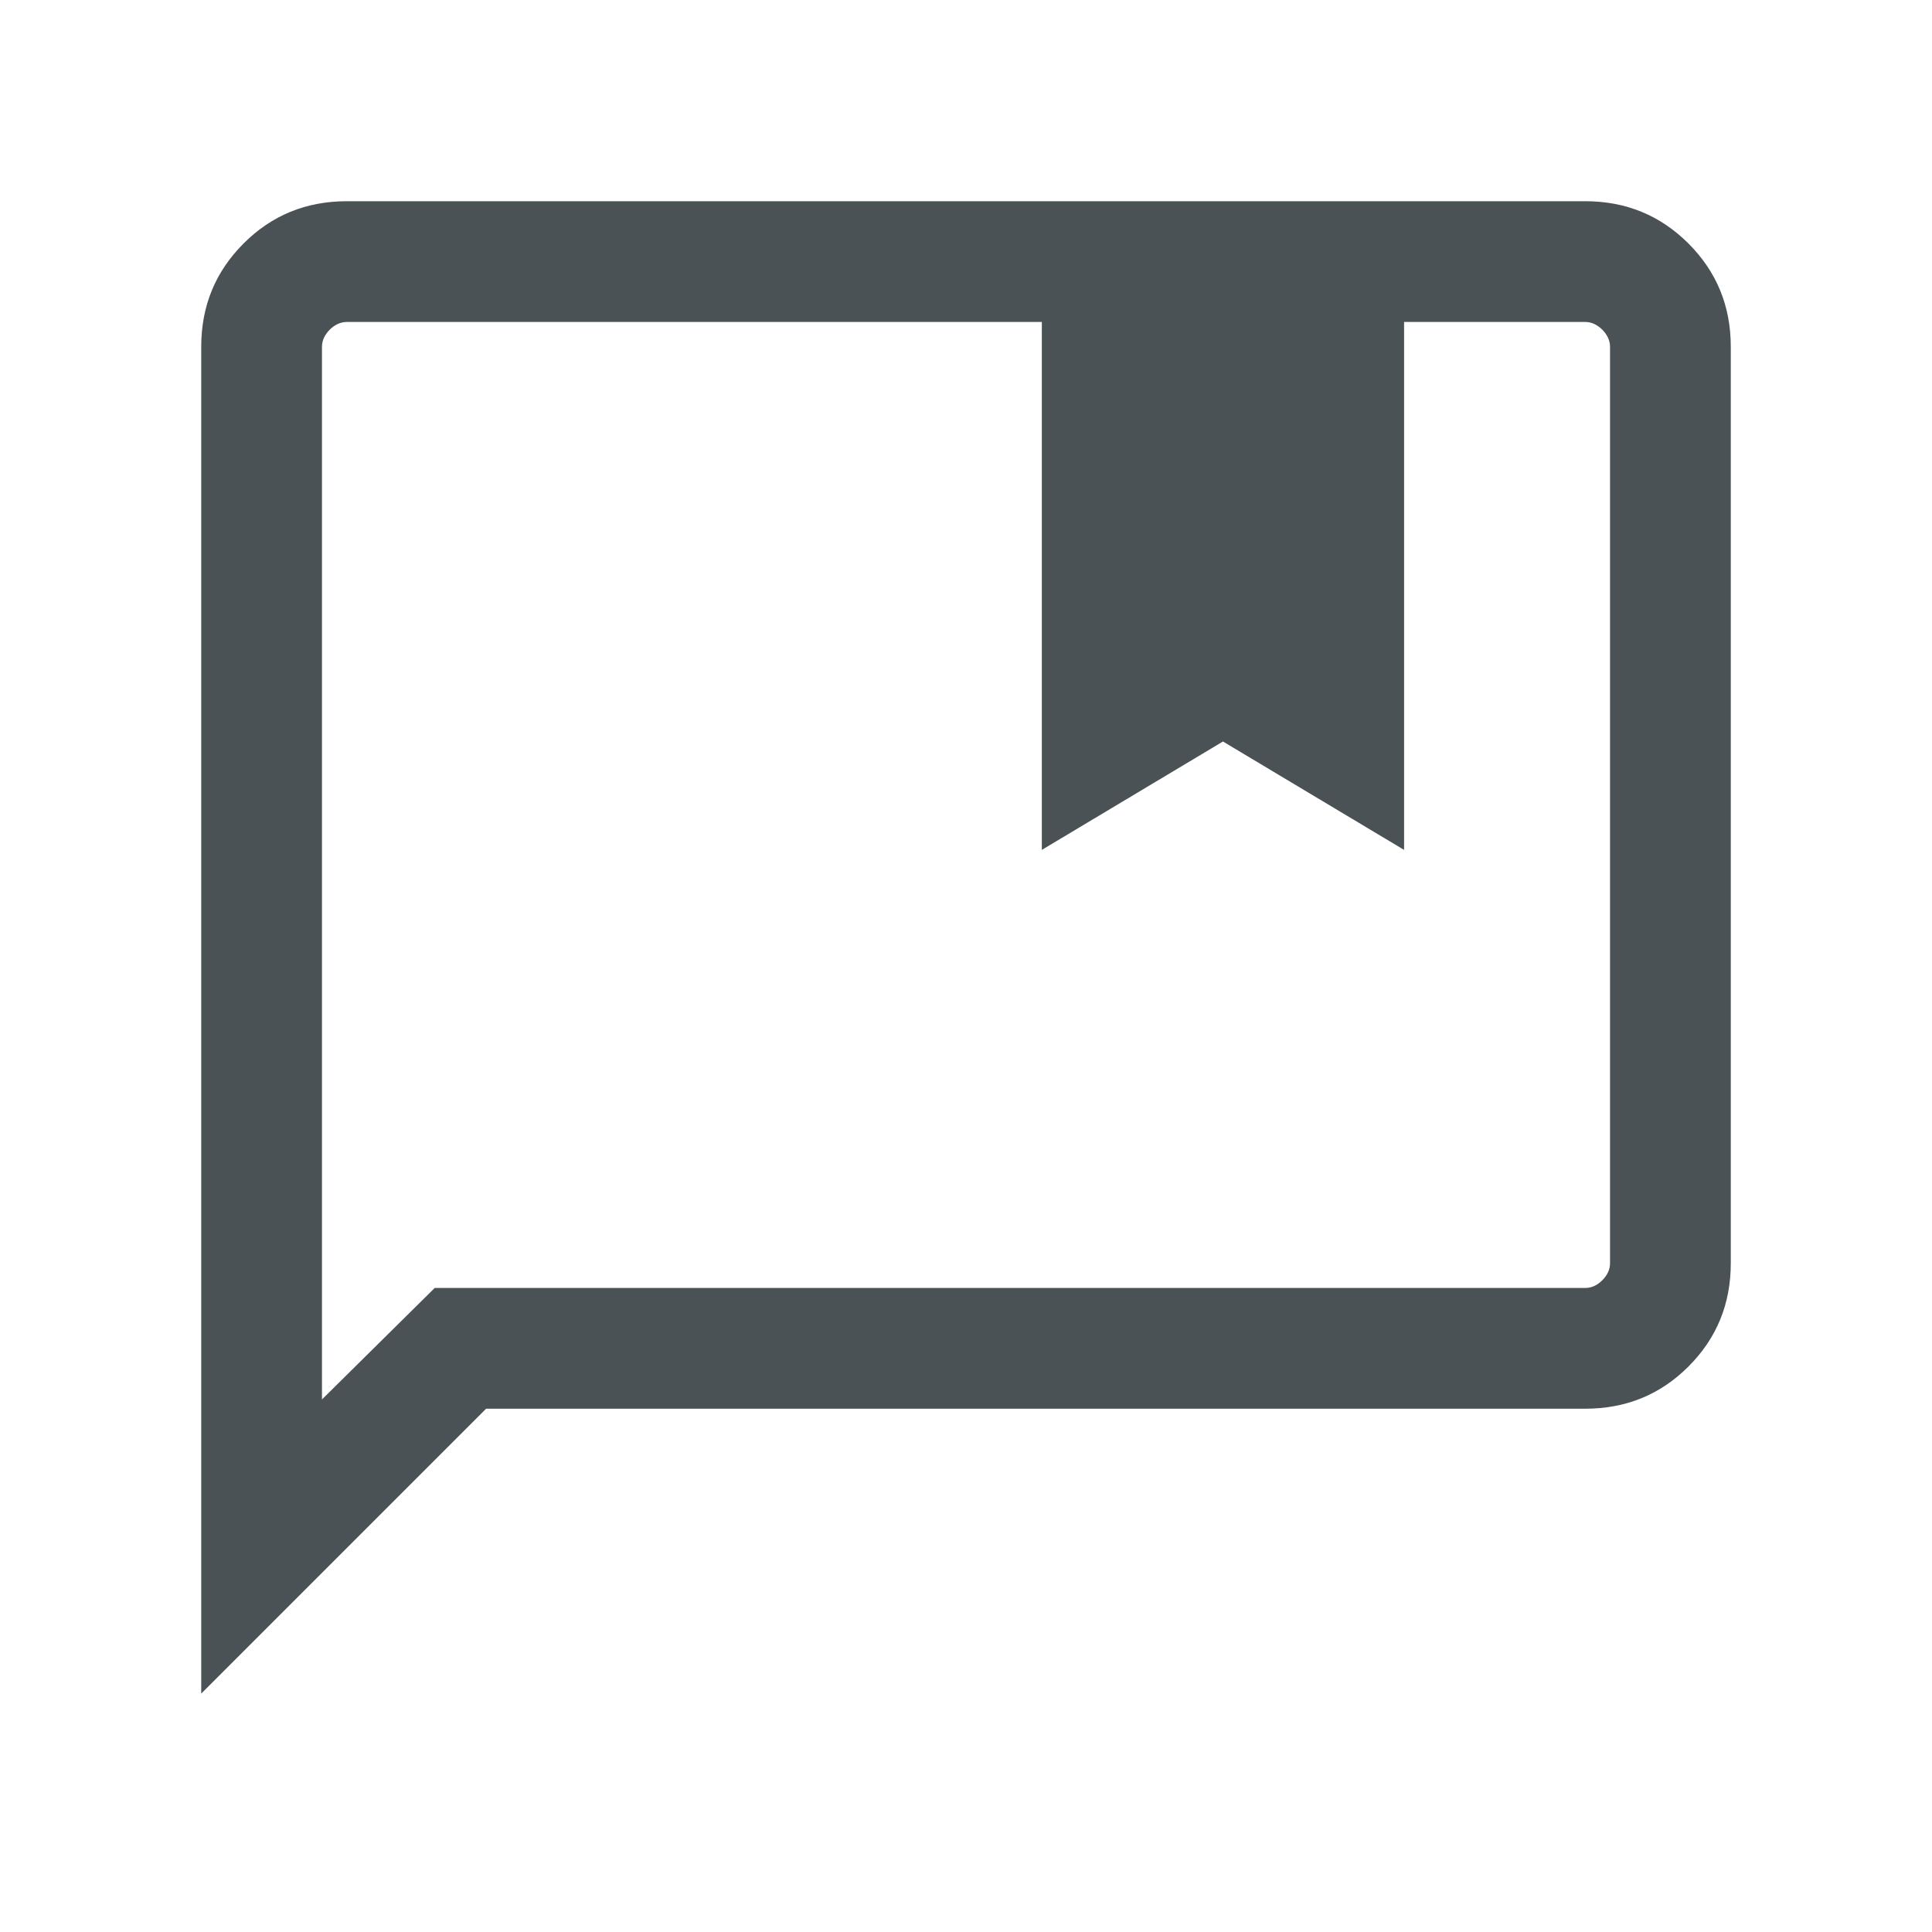<svg xmlns="http://www.w3.org/2000/svg" width="20" height="20" viewBox="0 0 20 20" fill="none">
<mask id="mask0_2200_32981" style="mask-type:alpha" maskUnits="userSpaceOnUse" x="0" y="0" width="20" height="20">
<rect width="20" height="20" fill="#D9D9D9"/>
</mask>
<g mask="url(#mask0_2200_32981)">
<path d="M10.785 8.798V3.333H3.59C3.526 3.333 3.467 3.36 3.413 3.413C3.36 3.467 3.333 3.526 3.333 3.59V14.487L4.5 13.333H16.41C16.474 13.333 16.533 13.307 16.587 13.253C16.64 13.2 16.667 13.141 16.667 13.077V3.59C16.667 3.526 16.64 3.467 16.587 3.413C16.533 3.36 16.474 3.333 16.41 3.333H14.535V8.798L12.66 7.676L10.785 8.798ZM2.083 17.532V3.59C2.083 3.169 2.229 2.813 2.521 2.521C2.812 2.229 3.169 2.083 3.59 2.083H16.41C16.831 2.083 17.187 2.229 17.479 2.521C17.771 2.813 17.917 3.169 17.917 3.59V13.077C17.917 13.498 17.771 13.854 17.479 14.146C17.187 14.438 16.831 14.583 16.41 14.583H5.032L2.083 17.532Z" fill="#4A5255"/>
</g>
</svg>
